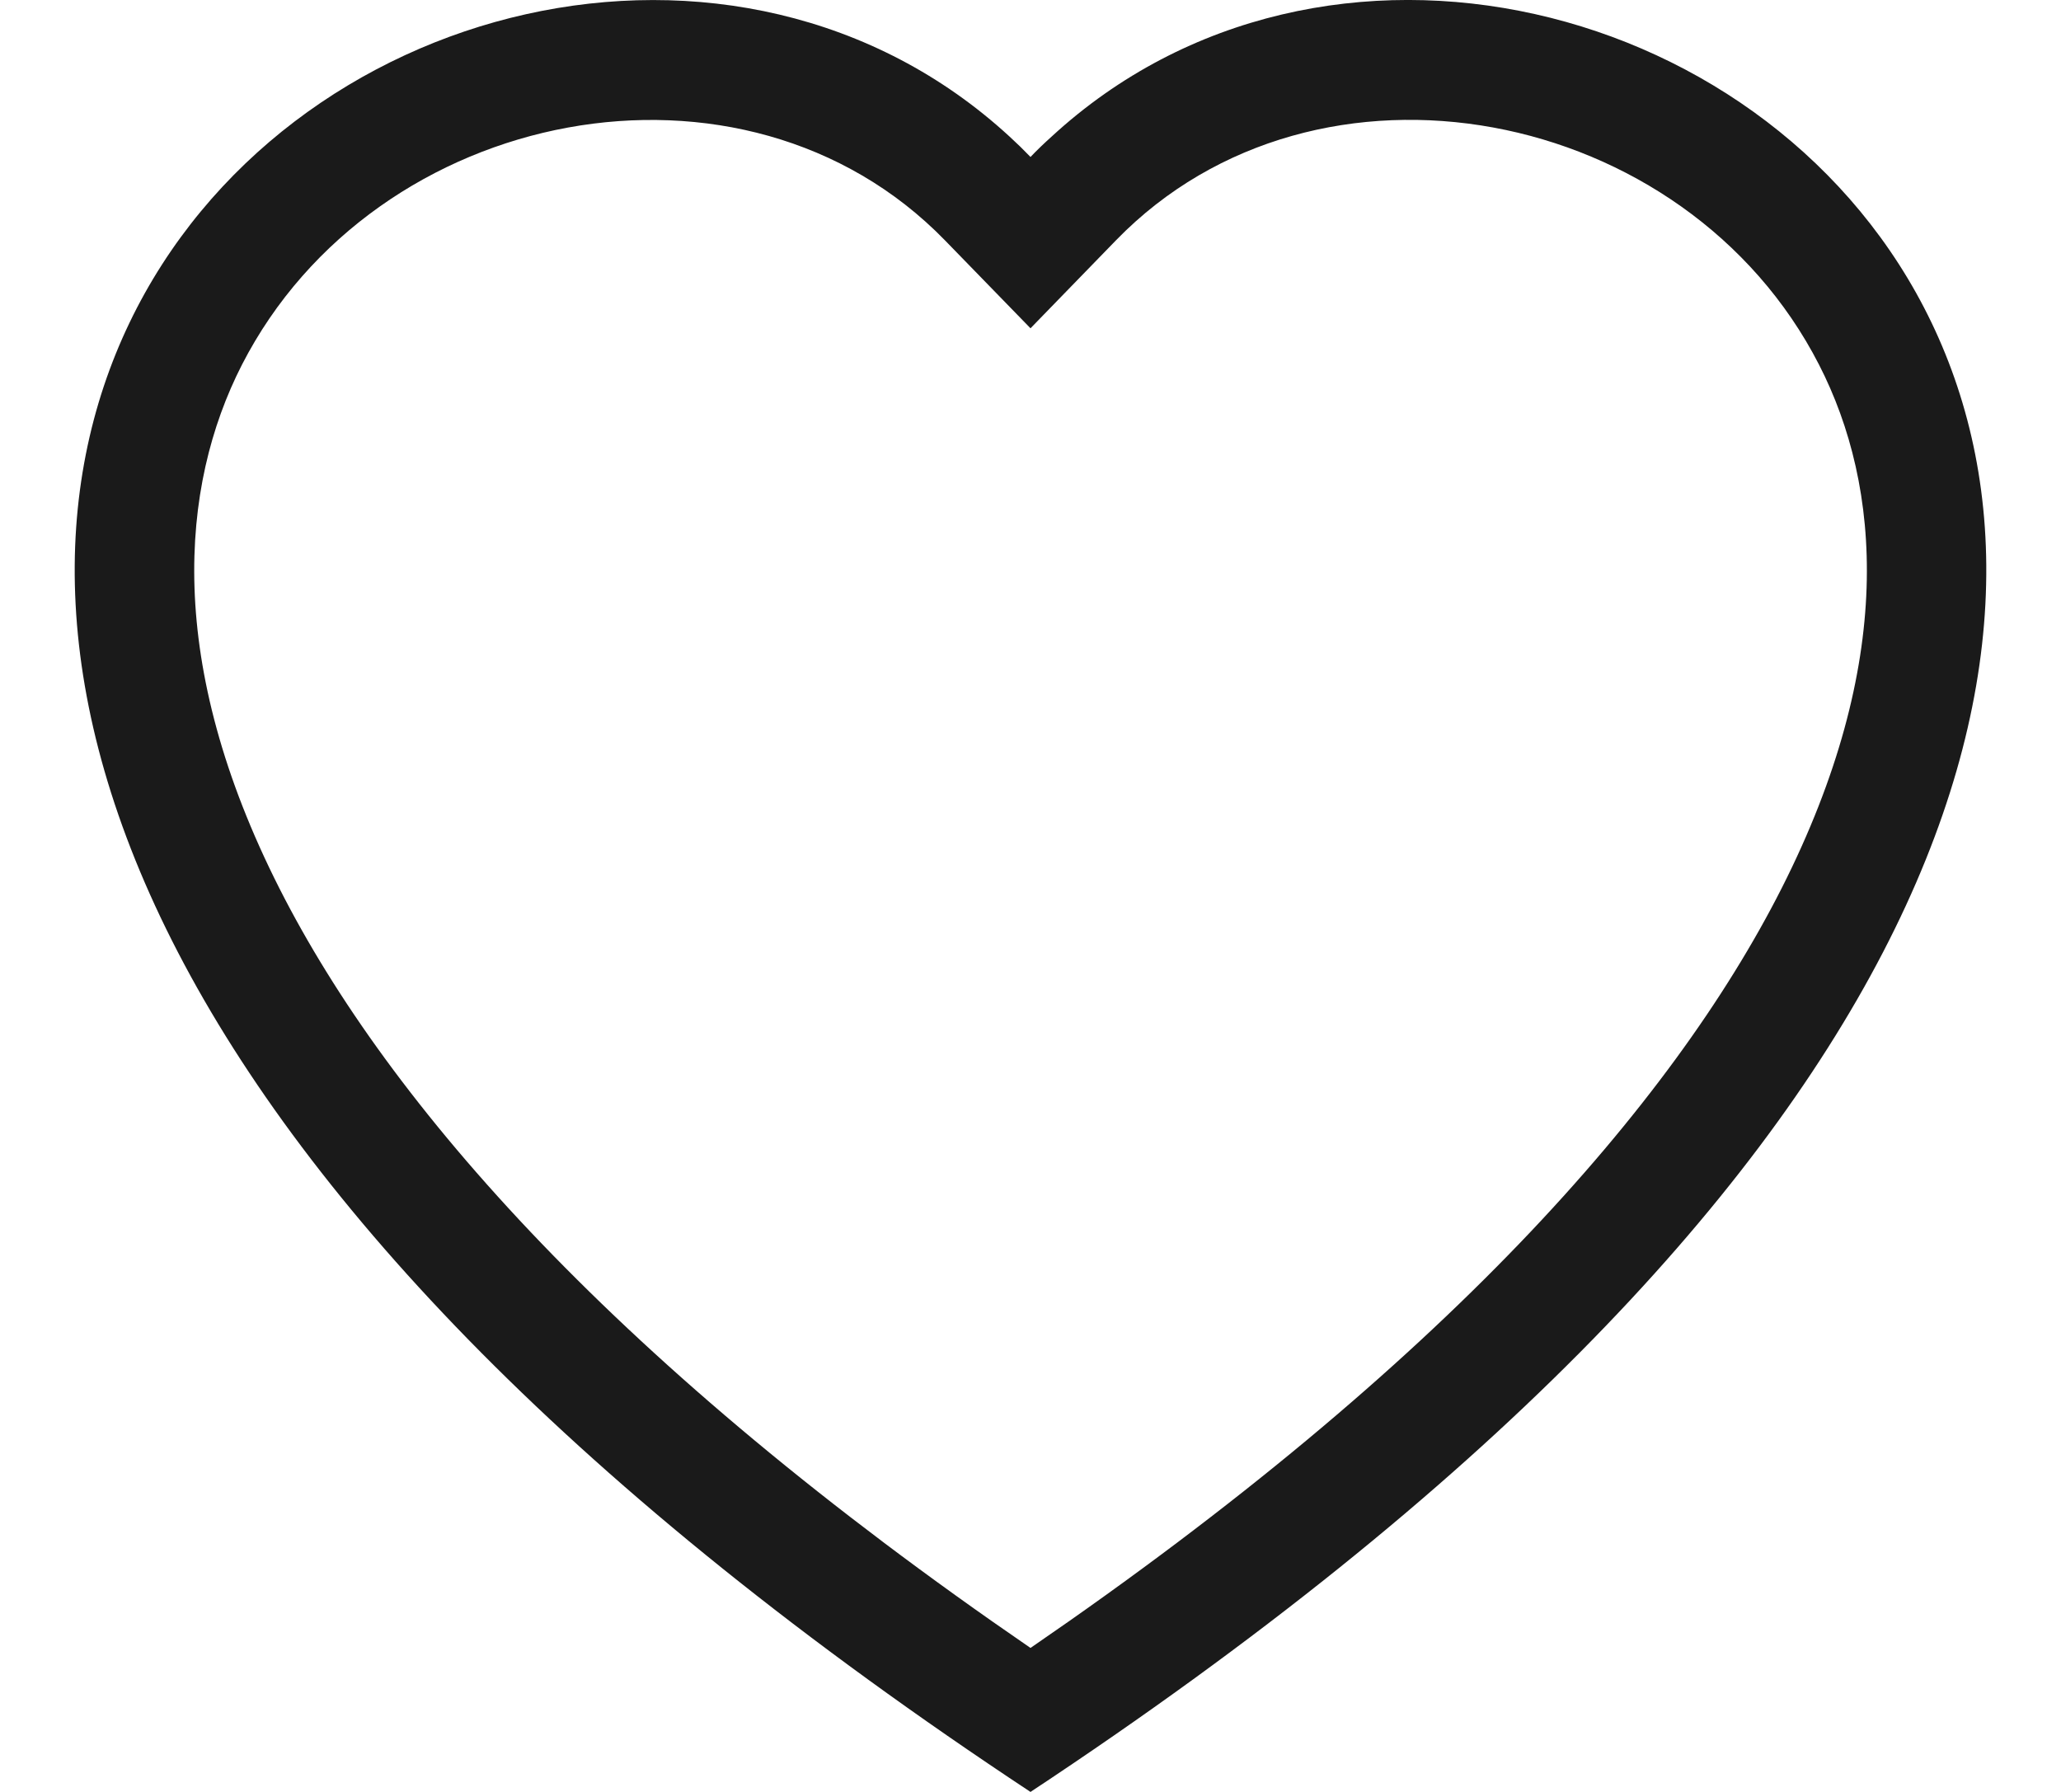 <svg width="23" height="20" viewBox="0 0 23 20" fill="none" xmlns="http://www.w3.org/2000/svg">
<path id="Vector" d="M11.5 3.664L10.544 2.681C8.3 0.375 4.186 1.171 2.7 4.071C2.003 5.435 1.846 7.404 3.119 9.917C4.346 12.337 6.898 15.236 11.5 18.393C16.103 15.236 18.654 12.337 19.881 9.917C21.155 7.403 20.999 5.435 20.3 4.071C18.815 1.171 14.7 0.373 12.456 2.68L11.5 3.664ZM11.5 20C-8.944 6.491 5.206 -4.053 11.266 1.524C11.346 1.597 11.424 1.673 11.5 1.752C11.575 1.673 11.654 1.598 11.735 1.525C17.794 -4.056 31.944 6.489 11.5 20Z" fill="#1A1A1A"/>
</svg>

